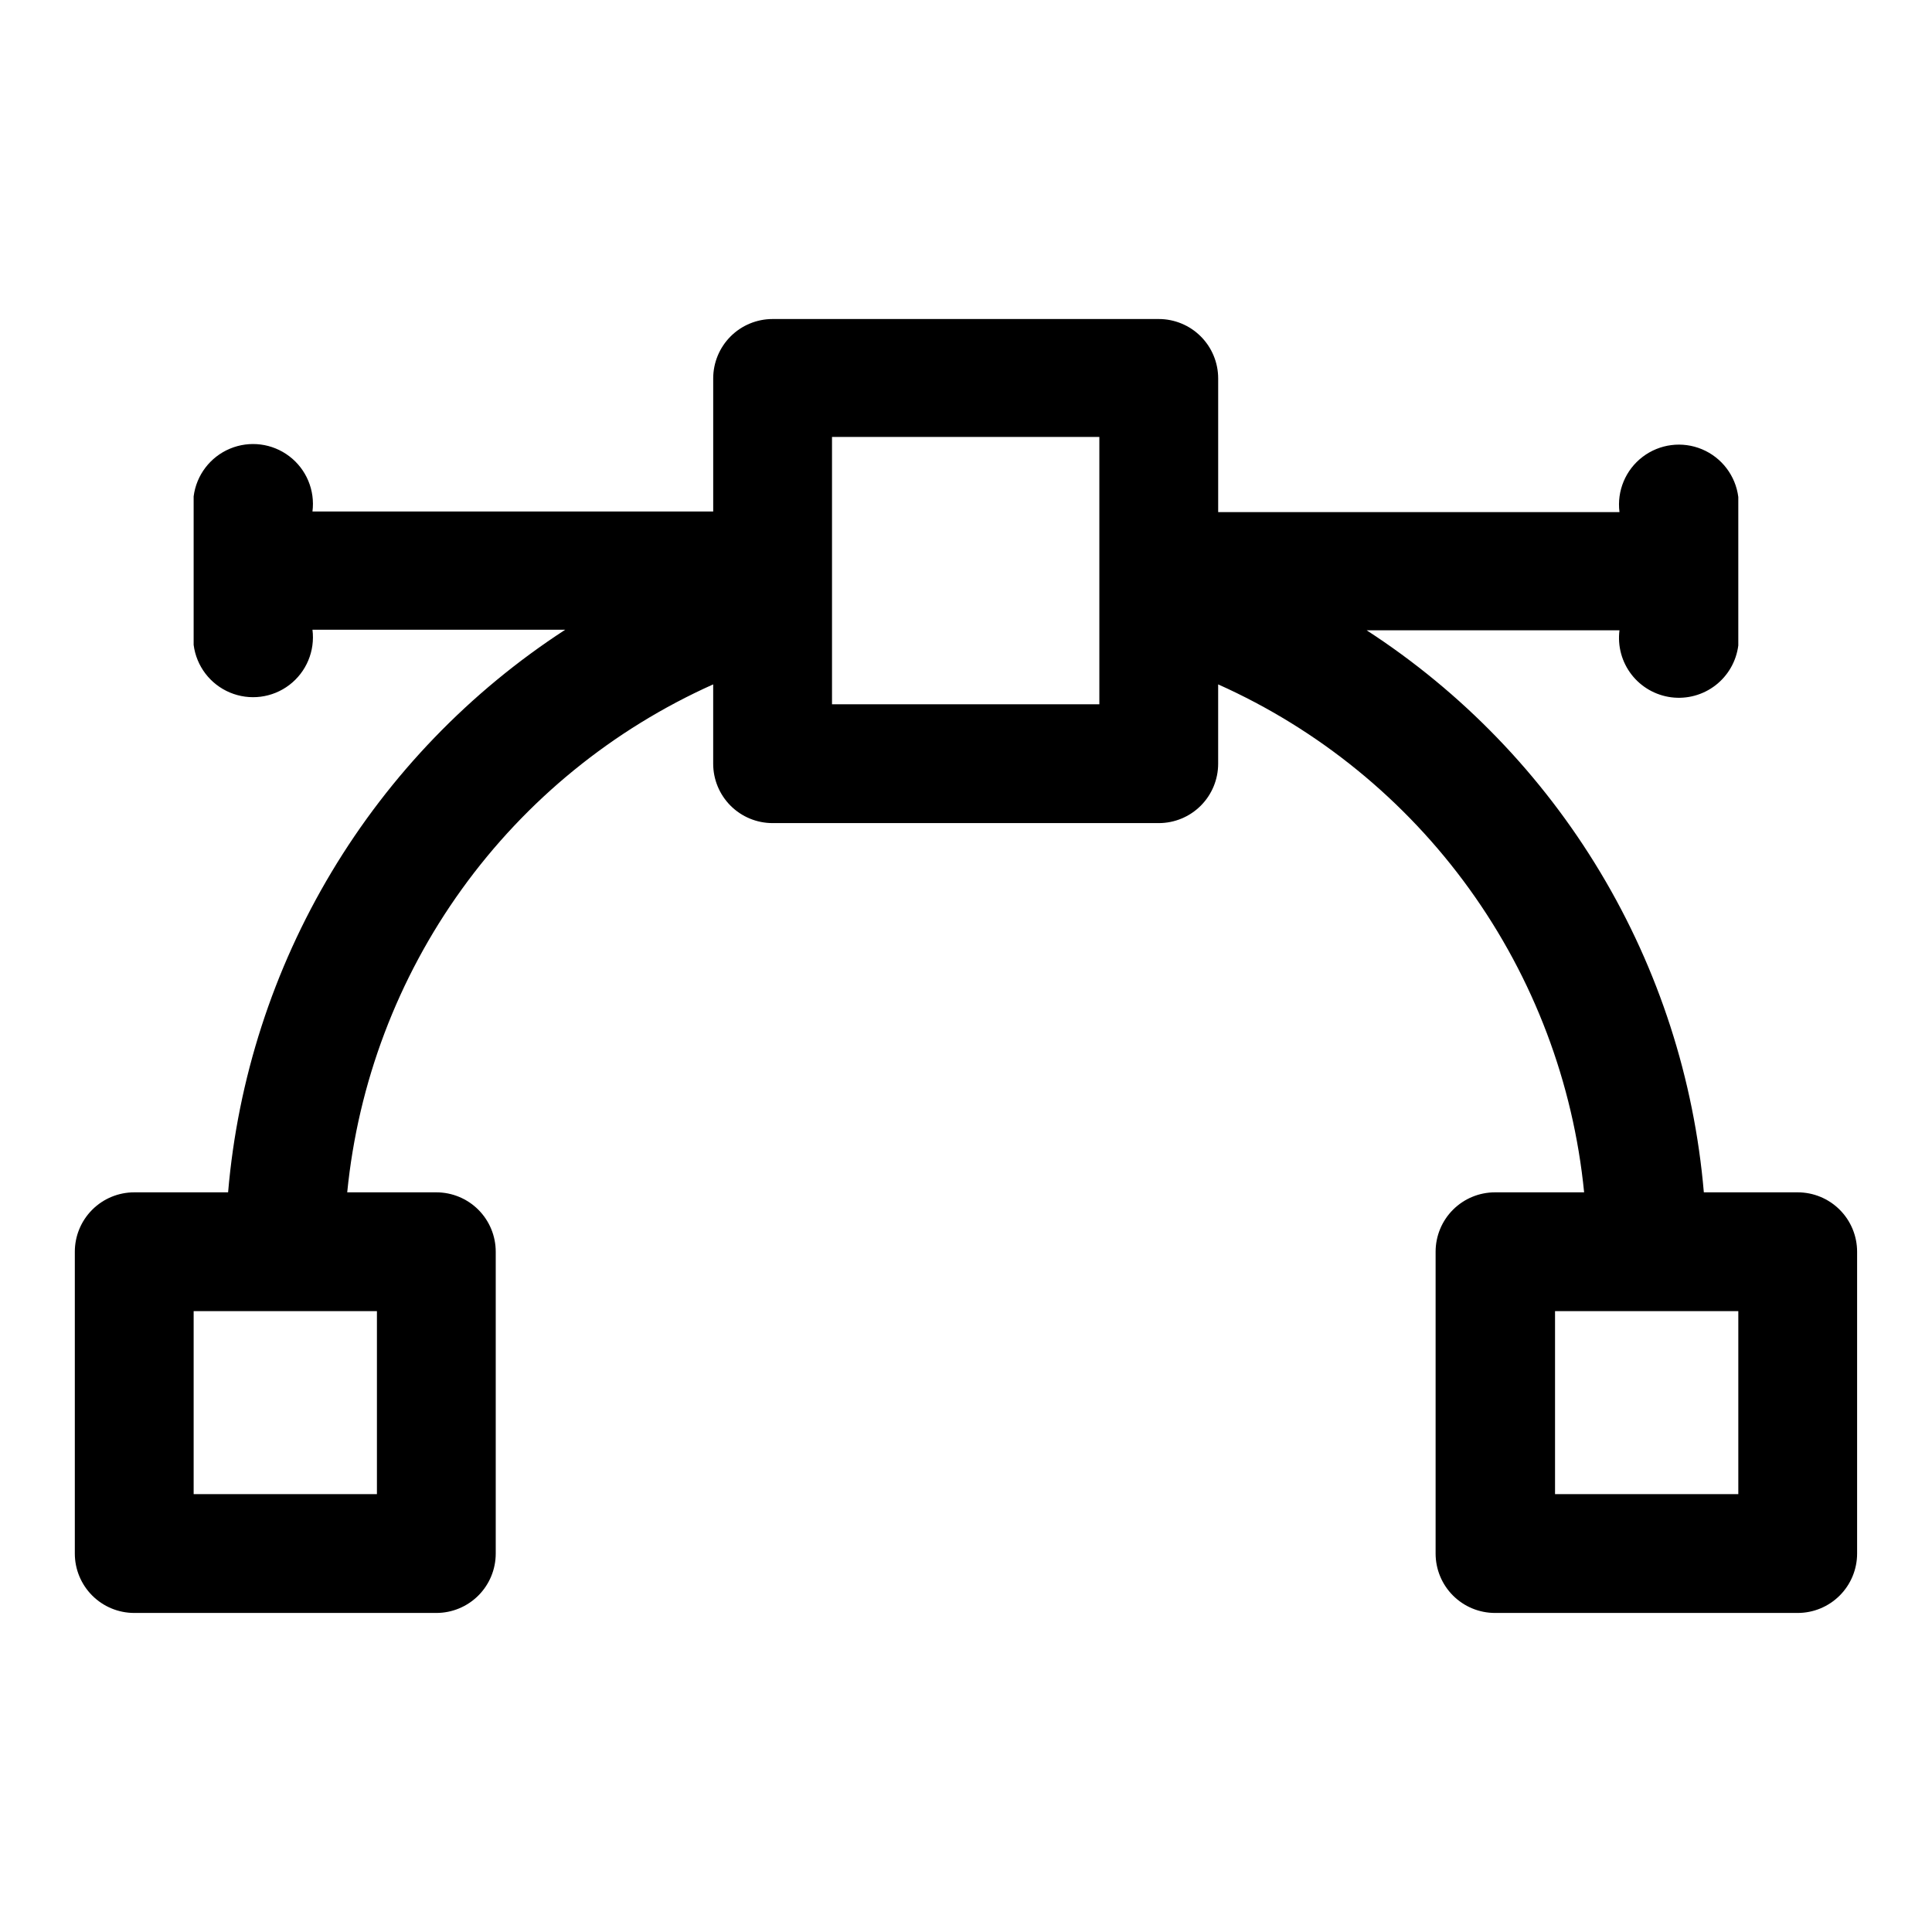 <?xml version="1.0" encoding="UTF-8"?>
<!-- Uploaded to: SVG Repo, www.svgrepo.com, Generator: SVG Repo Mixer Tools -->
<svg fill="#000000" width="800px" height="800px" version="1.1" viewBox="144 144 512 512" xmlns="http://www.w3.org/2000/svg">
 <path d="m620.41 459.98h-24.875c-2.562-29.992-11.945-59-27.43-84.812s-36.664-47.746-61.918-64.129h66.992c-0.531 4.176 0.613 8.395 3.191 11.723 2.574 3.328 6.367 5.496 10.543 6.031 4.176 0.531 8.395-0.617 11.723-3.191 3.328-2.578 5.5-6.371 6.031-10.547v-39.359c-0.719-5.625-4.383-10.441-9.609-12.633-5.231-2.191-11.234-1.426-15.746 2.008-4.512 3.434-6.852 9.016-6.133 14.641h-106.35v-35.426c0-4.176-1.66-8.18-4.613-11.133-2.949-2.953-6.957-4.609-11.129-4.609h-102.34c-4.176 0-8.18 1.656-11.133 4.609-2.949 2.953-4.609 6.957-4.609 11.133v35.266h-106.2c0.719-5.621-1.621-11.203-6.133-14.637-4.512-3.434-10.512-4.199-15.742-2.008s-8.895 7.008-9.613 12.633v39.359c0.719 5.625 4.383 10.438 9.613 12.629s11.23 1.43 15.742-2.004c4.512-3.434 6.852-9.016 6.133-14.641h66.992c-25.262 16.41-46.441 38.371-61.926 64.211-15.484 25.836-24.863 54.871-27.422 84.887h-24.875c-4.176 0-8.18 1.656-11.133 4.609s-4.613 6.957-4.613 11.133v79.98c0 4.176 1.66 8.18 4.613 11.133s6.957 4.613 11.133 4.613h80.059c4.176 0 8.18-1.66 11.133-4.613 2.953-2.953 4.609-6.957 4.609-11.133v-79.98c0-4.176-1.656-8.18-4.609-11.133-2.953-2.953-6.957-4.609-11.133-4.609h-23.617c2.871-28.996 13.352-56.715 30.383-80.355 17.031-23.637 40.008-42.355 66.602-54.258v21.02c0 4.176 1.66 8.18 4.609 11.133 2.953 2.953 6.957 4.609 11.133 4.609h102.34c4.172 0 8.18-1.656 11.129-4.609 2.953-2.953 4.613-6.957 4.613-11.133v-21.02c26.594 11.902 49.57 30.621 66.602 54.258 17.031 23.641 27.512 51.359 30.383 80.355h-23.617c-4.176 0-8.18 1.656-11.133 4.609s-4.609 6.957-4.609 11.133v79.98c0 4.176 1.656 8.18 4.609 11.133s6.957 4.613 11.133 4.613h80.215c4.176 0 8.18-1.66 11.133-4.613s4.613-6.957 4.613-11.133v-79.98c0-4.176-1.66-8.18-4.613-11.133s-6.957-4.609-11.133-4.609zm-376.52 79.98h-48.57v-48.492h48.57zm191.45-209.32h-70.848v-70.848h70.848zm169.33 209.32h-48.57v-48.492h48.57z"/>
</svg>